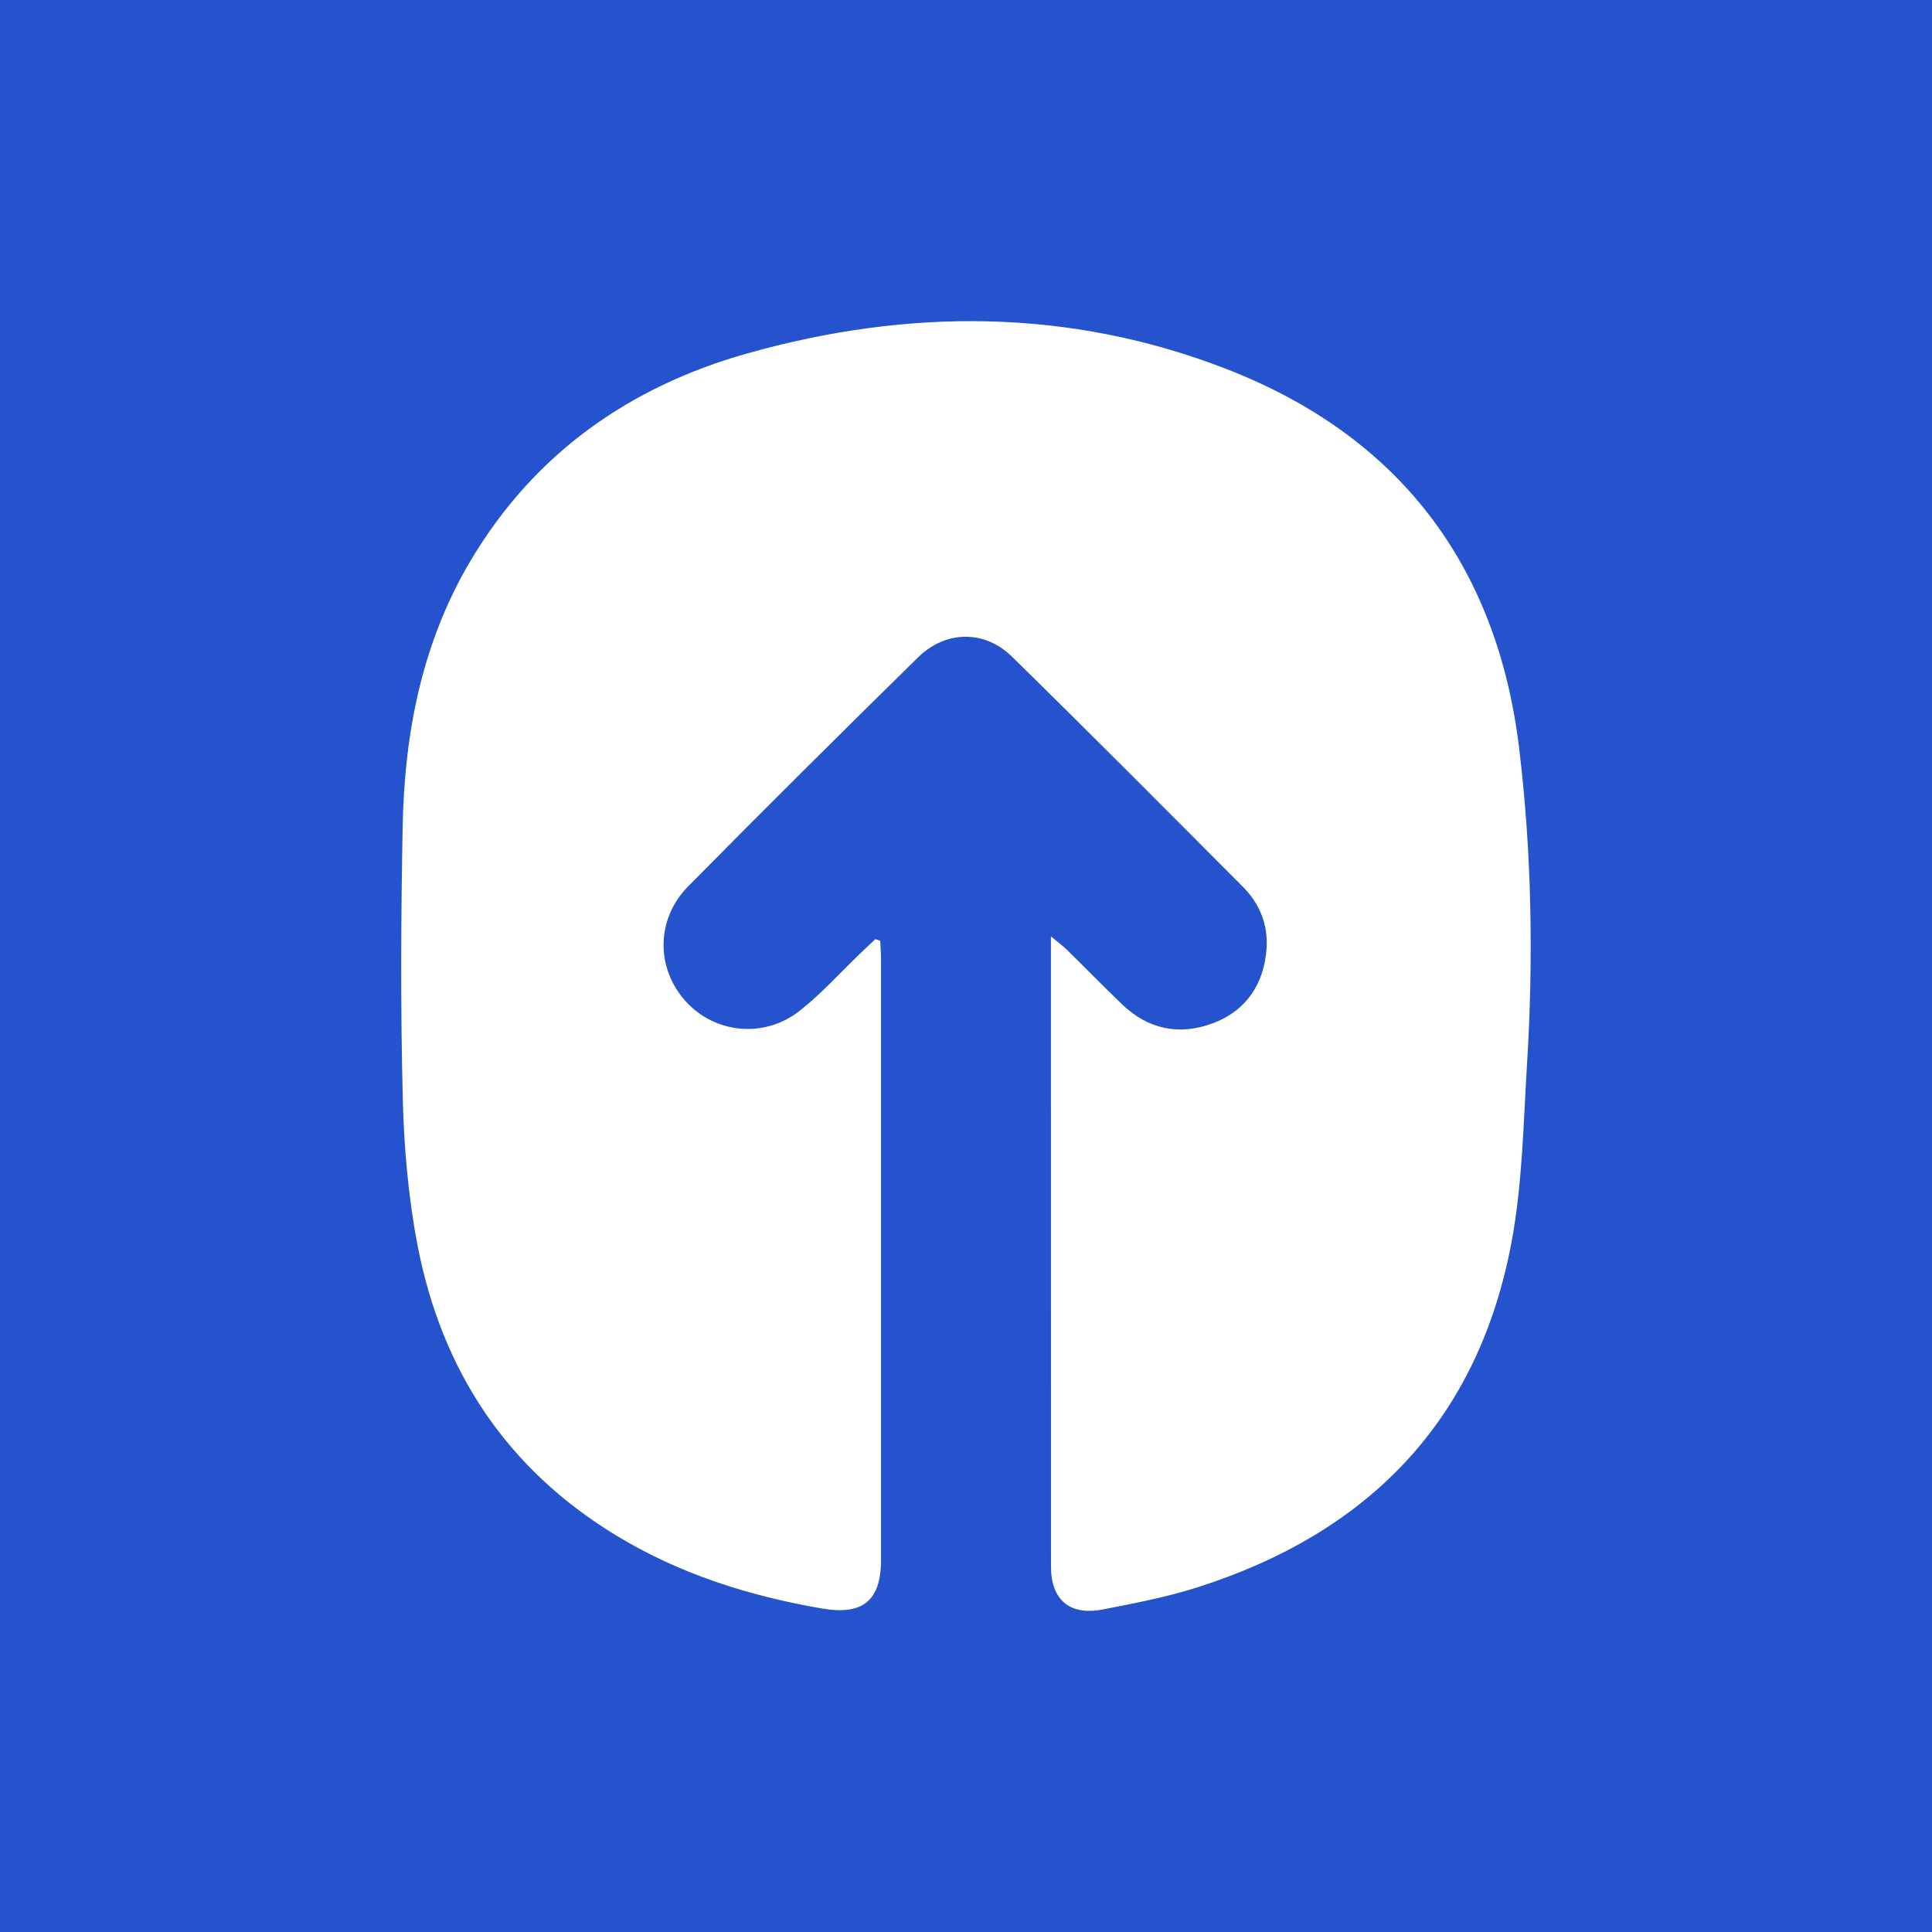 <?xml version="1.0" encoding="UTF-8"?> <svg xmlns="http://www.w3.org/2000/svg" id="Layer_1" viewBox="0 0 1000 1000"><rect width="1000" height="1000" fill="#2553cd" stroke-width="0"></rect><g id="mpAklA"><path d="M455.61,486.96c.15,3.32.42,6.64.42,9.96.02,103.46.03,206.93,0,310.39,0,21.41-9.63,28.84-30.62,25.24-37.69-6.48-73.57-17.82-106.4-37.75-56.87-34.53-90.41-85.56-102.87-150.15-4.81-24.96-7.03-50.69-7.67-76.14-1.16-46.8-.94-93.66-.06-140.47.91-48.57,9.99-95.48,35.22-137.92,32.85-55.28,82-89.9,142.89-107.11,83.3-23.54,167-23.58,248.27,7.98,89.08,34.6,140.01,101.16,151.51,196.22,6.57,54.35,7.43,109.12,4.07,163.8-1.89,30.83-2.38,62.07-8.07,92.27-17.38,92.32-74.26,150.28-162.68,178.37-15.86,5.04-32.38,8.2-48.76,11.39-17.23,3.35-26.86-4.94-26.87-22.26-.04-105.05-.02-210.09-.03-315.14,0-2.8,0-5.6,0-10.94,3.93,3.26,6.29,4.96,8.33,6.96,9.48,9.31,18.77,18.82,28.33,28.04,13.62,13.15,29.87,16.44,47.25,9.9,17.33-6.52,26.41-20.49,27.71-38.59.86-12.01-3.46-23.18-12.14-31.89-39.76-39.88-79.43-79.85-119.66-119.25-14.26-13.97-34.38-13.59-48.64.42-39.95,39.24-79.7,78.69-119.01,118.56-16.7,16.94-16.62,42.3-1.32,59.31,15.12,16.81,40.71,19.54,59.18,4.98,11.12-8.76,20.69-19.5,30.96-29.34,2.69-2.58,5.4-5.13,8.1-7.69.84.28,1.68.56,2.52.84Z" fill="#fff" stroke-width="0"></path></g></svg> 
